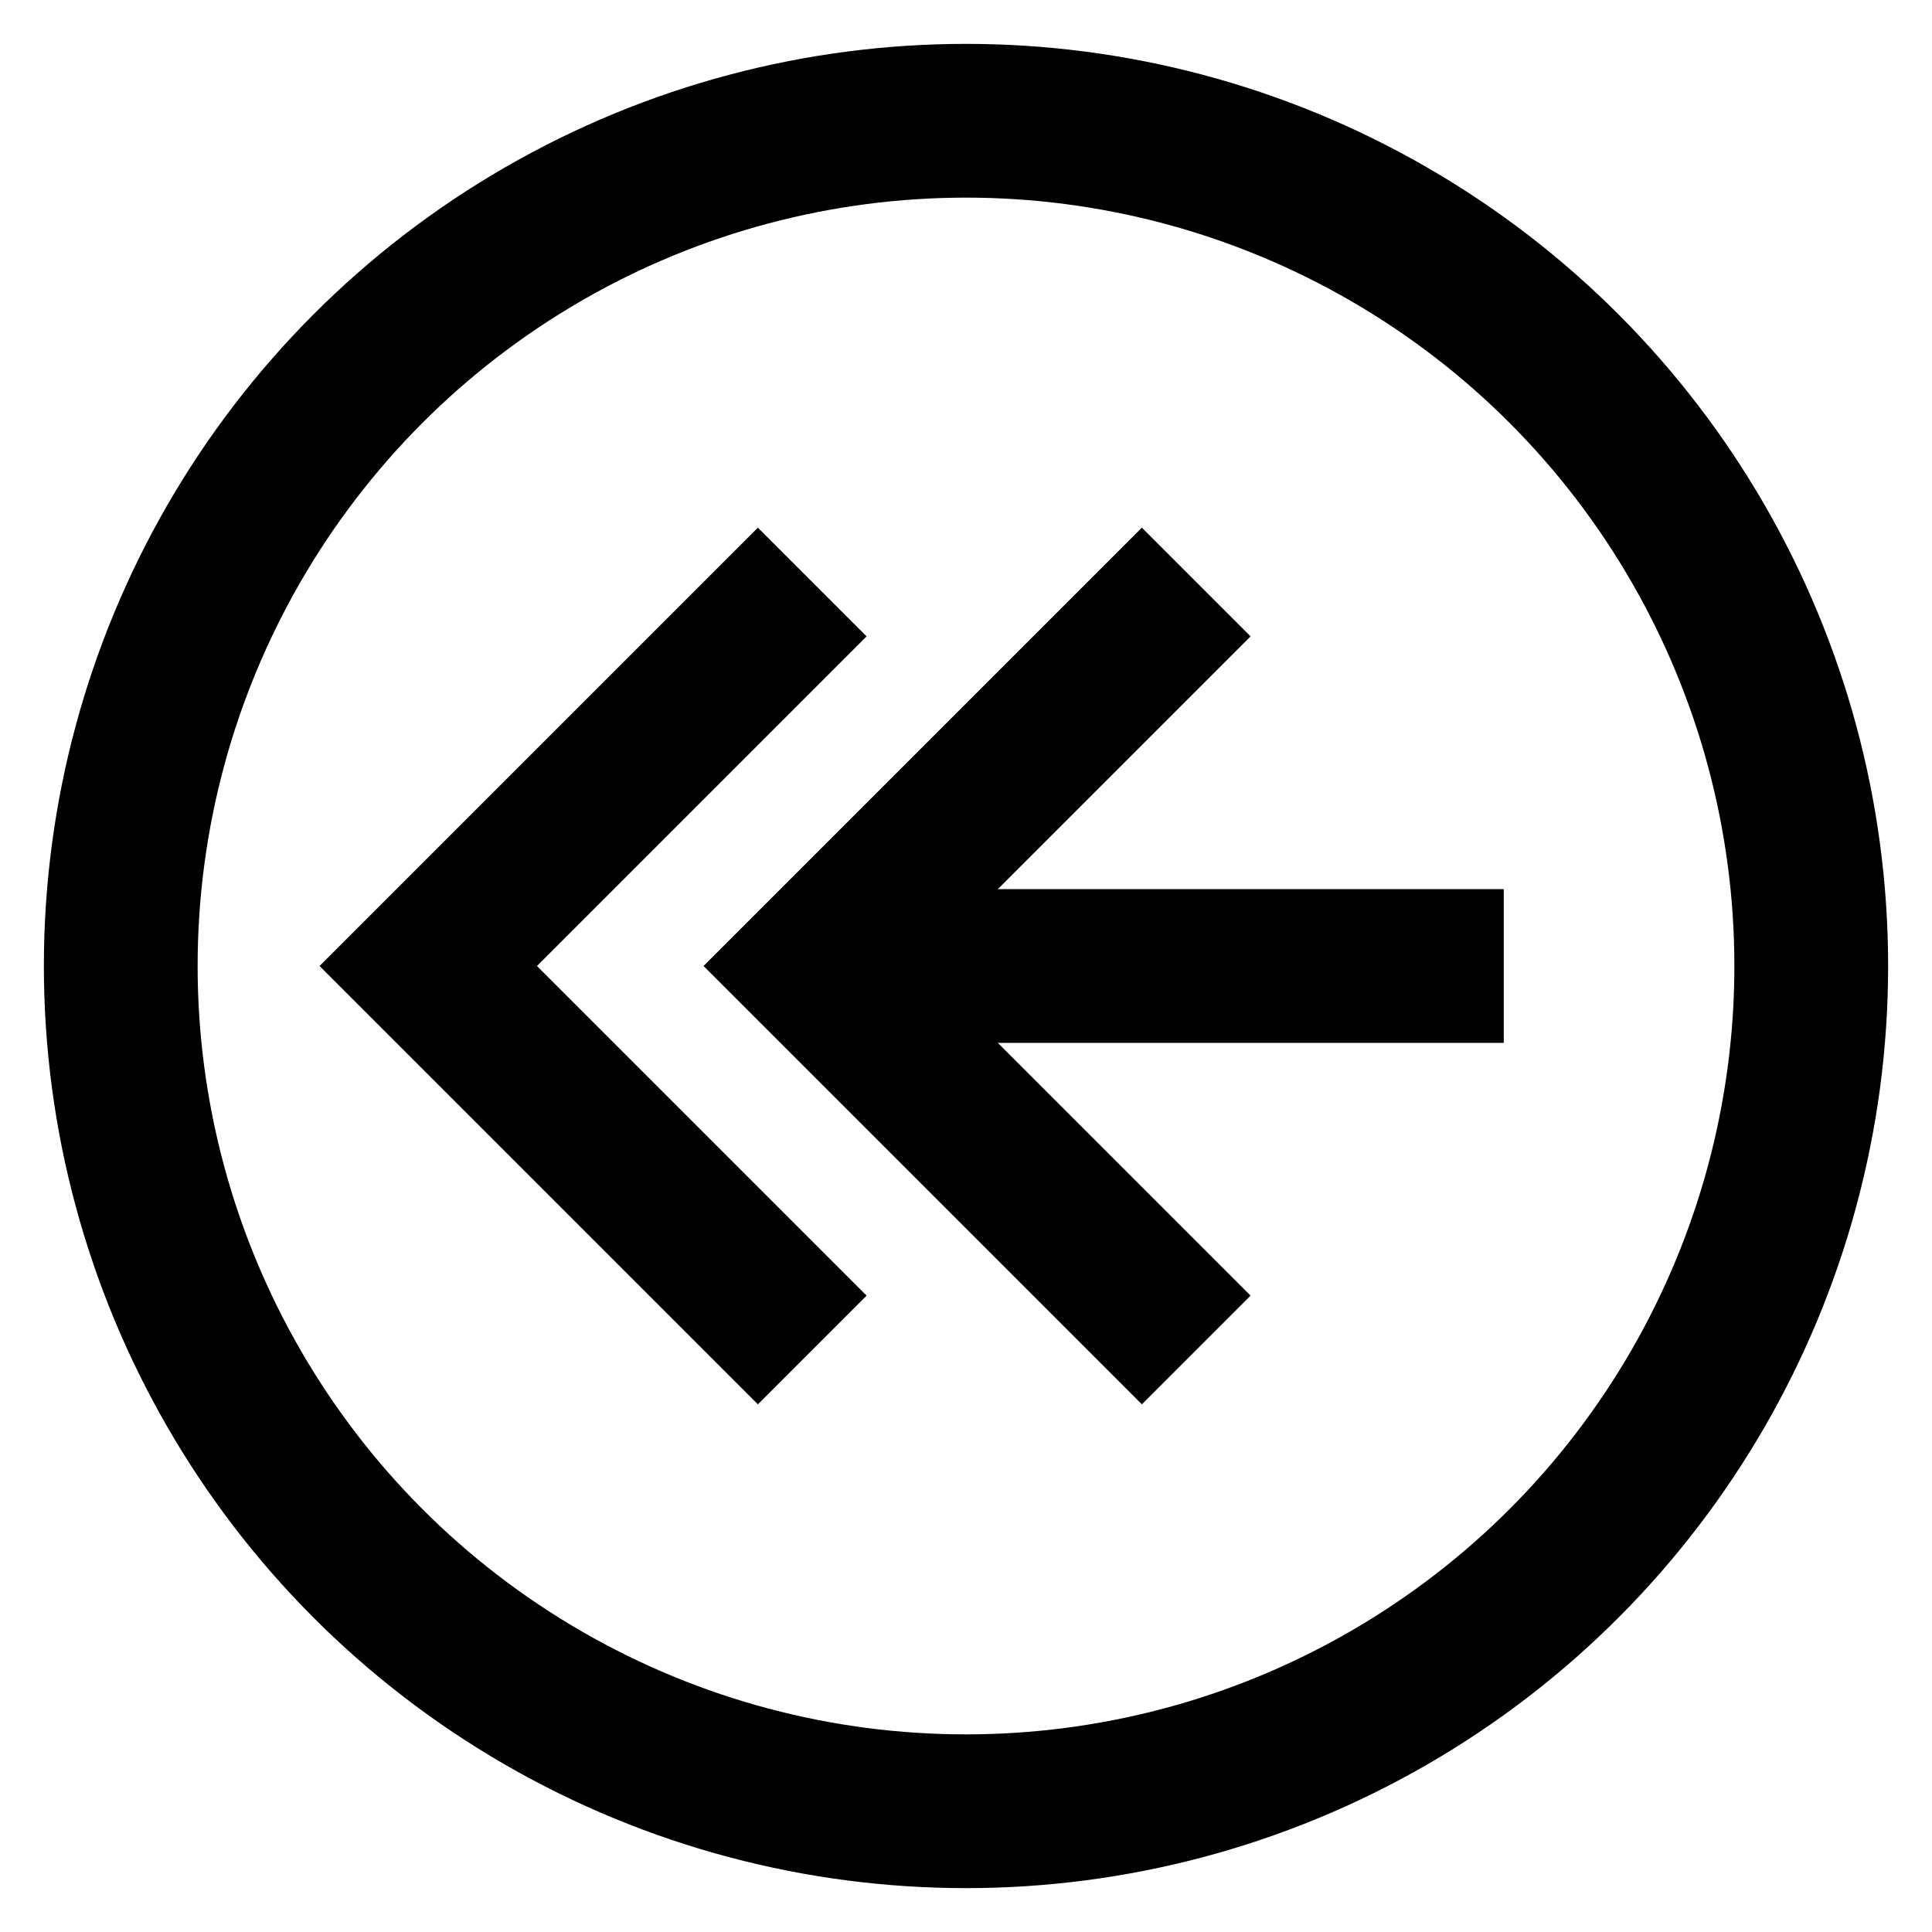 <svg id="Layer_1" data-name="Layer 1" xmlns="http://www.w3.org/2000/svg" viewBox="0 0 24 24"><defs><style>.cls-1{fill:none;stroke:#000;stroke-miterlimit:10;stroke-width:1.91px;}</style></defs><circle class="cls-1" cx="12" cy="12" r="10.5"/><line class="cls-1" x1="10.09" y1="12" x2="18.68" y2="12"/><polyline class="cls-1" points="10.09 16.77 5.32 12 10.09 7.23"/><polyline class="cls-1" points="14.86 16.77 10.09 12 14.86 7.23"/></svg>